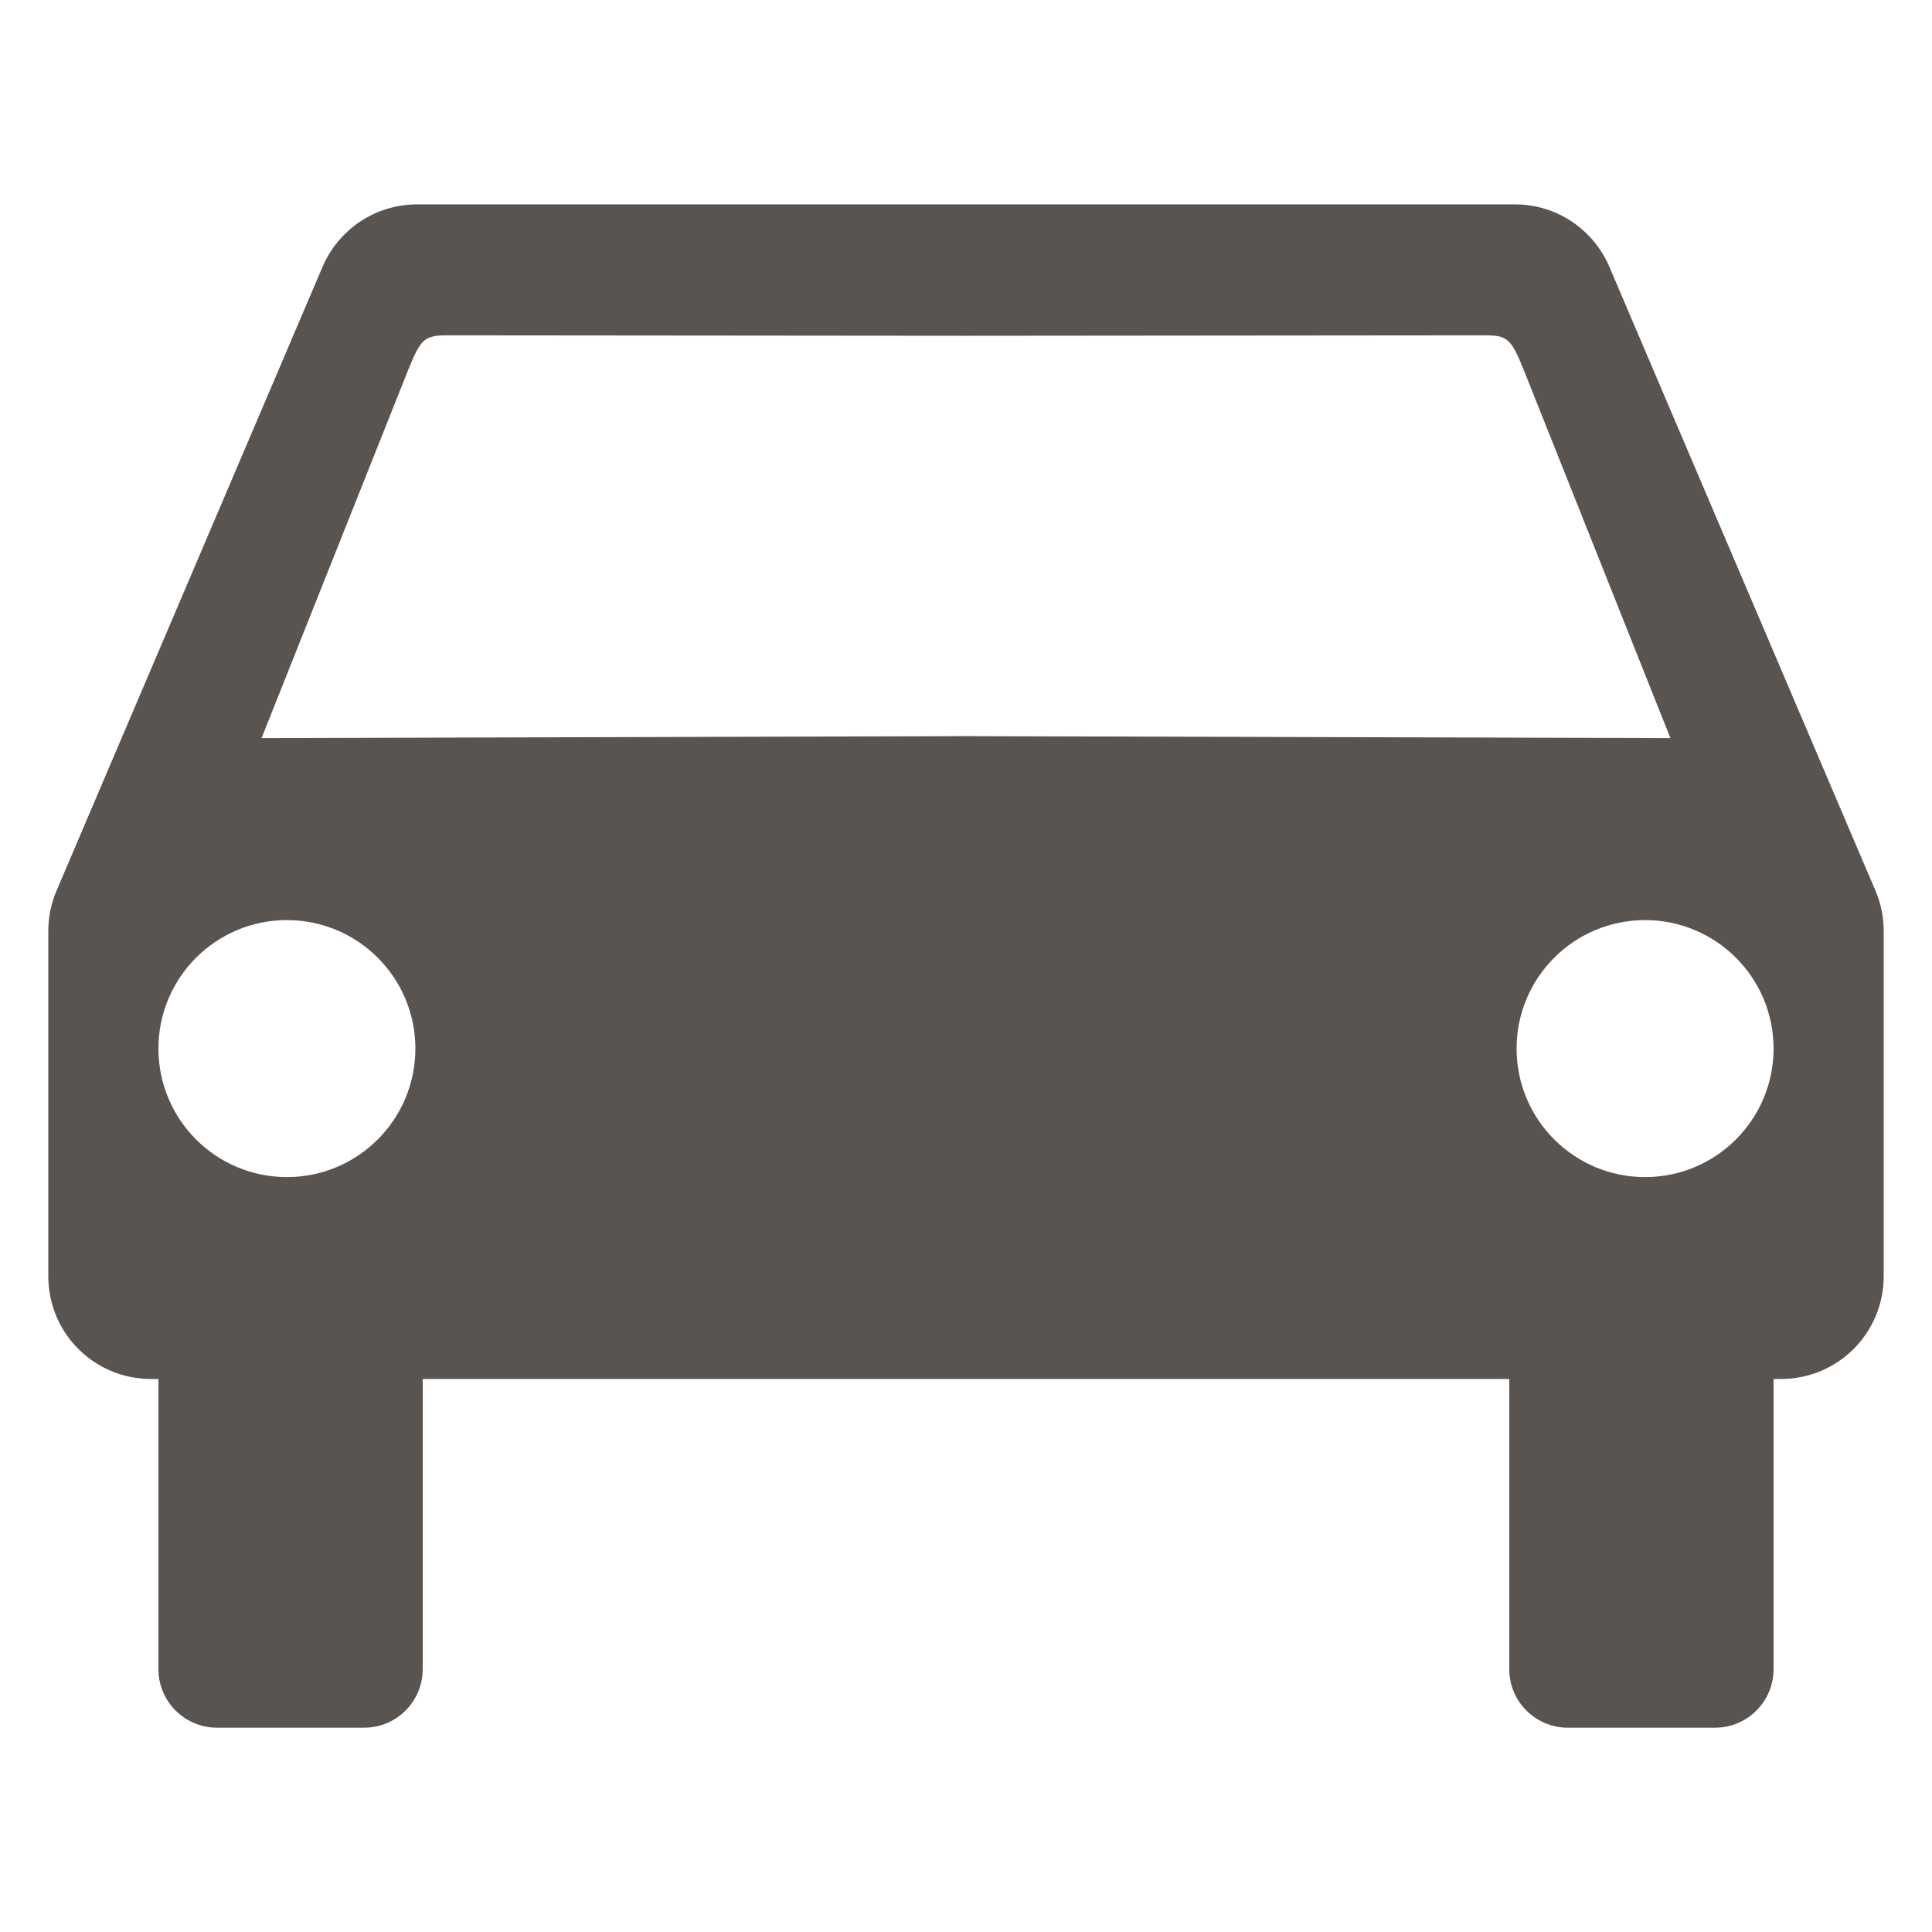 <?xml version="1.0" encoding="UTF-8"?>
<svg id="a" data-name="Ebene 4" xmlns="http://www.w3.org/2000/svg" viewBox="0 0 500 500">
  <path d="M425.74,304.63c-18.35,0-33.25-14.9-33.25-33.26s14.89-33.25,33.25-33.25,33.26,14.89,33.26,33.25-14.89,33.26-33.26,33.26M249.99,190.51h-.94l-181.36.51c12.12-30.43,36.36-91.3,36.36-91.3,4.55-11.41,4.87-12.94,11.44-12.94l133.56.12h1.9l133.56-.12c6.57,0,6.88,1.53,11.42,12.94,0,0,24.26,60.87,36.37,91.3l-181.36-.51h-.96ZM74.25,238.12c18.37,0,33.25,14.89,33.25,33.25s-14.88,33.26-33.25,33.26-33.25-14.9-33.25-33.26,14.88-33.25,33.25-33.25M485.39,230.56l-68.88-161.5c-4.06-9.51-13.46-16.17-24.48-16.17H107.97c-11.02,0-20.44,6.66-24.5,16.17L14.61,230.56c-1.37,3.19-2.11,6.72-2.11,10.43v89.29c0,14.74,11.86,26.6,26.6,26.6h1.9v75.06c0,8.42,6.78,15.19,15.2,15.19h38c8.42,0,15.2-6.77,15.2-15.19v-75.06h281.19v75.06c0,8.42,6.78,15.19,15.2,15.19h38.01c8.42,0,15.2-6.77,15.2-15.19v-75.06h1.89c14.75,0,26.61-11.86,26.61-26.6v-89.29c0-3.71-.74-7.23-2.11-10.43" style="fill: #5a5451;"/>
</svg>